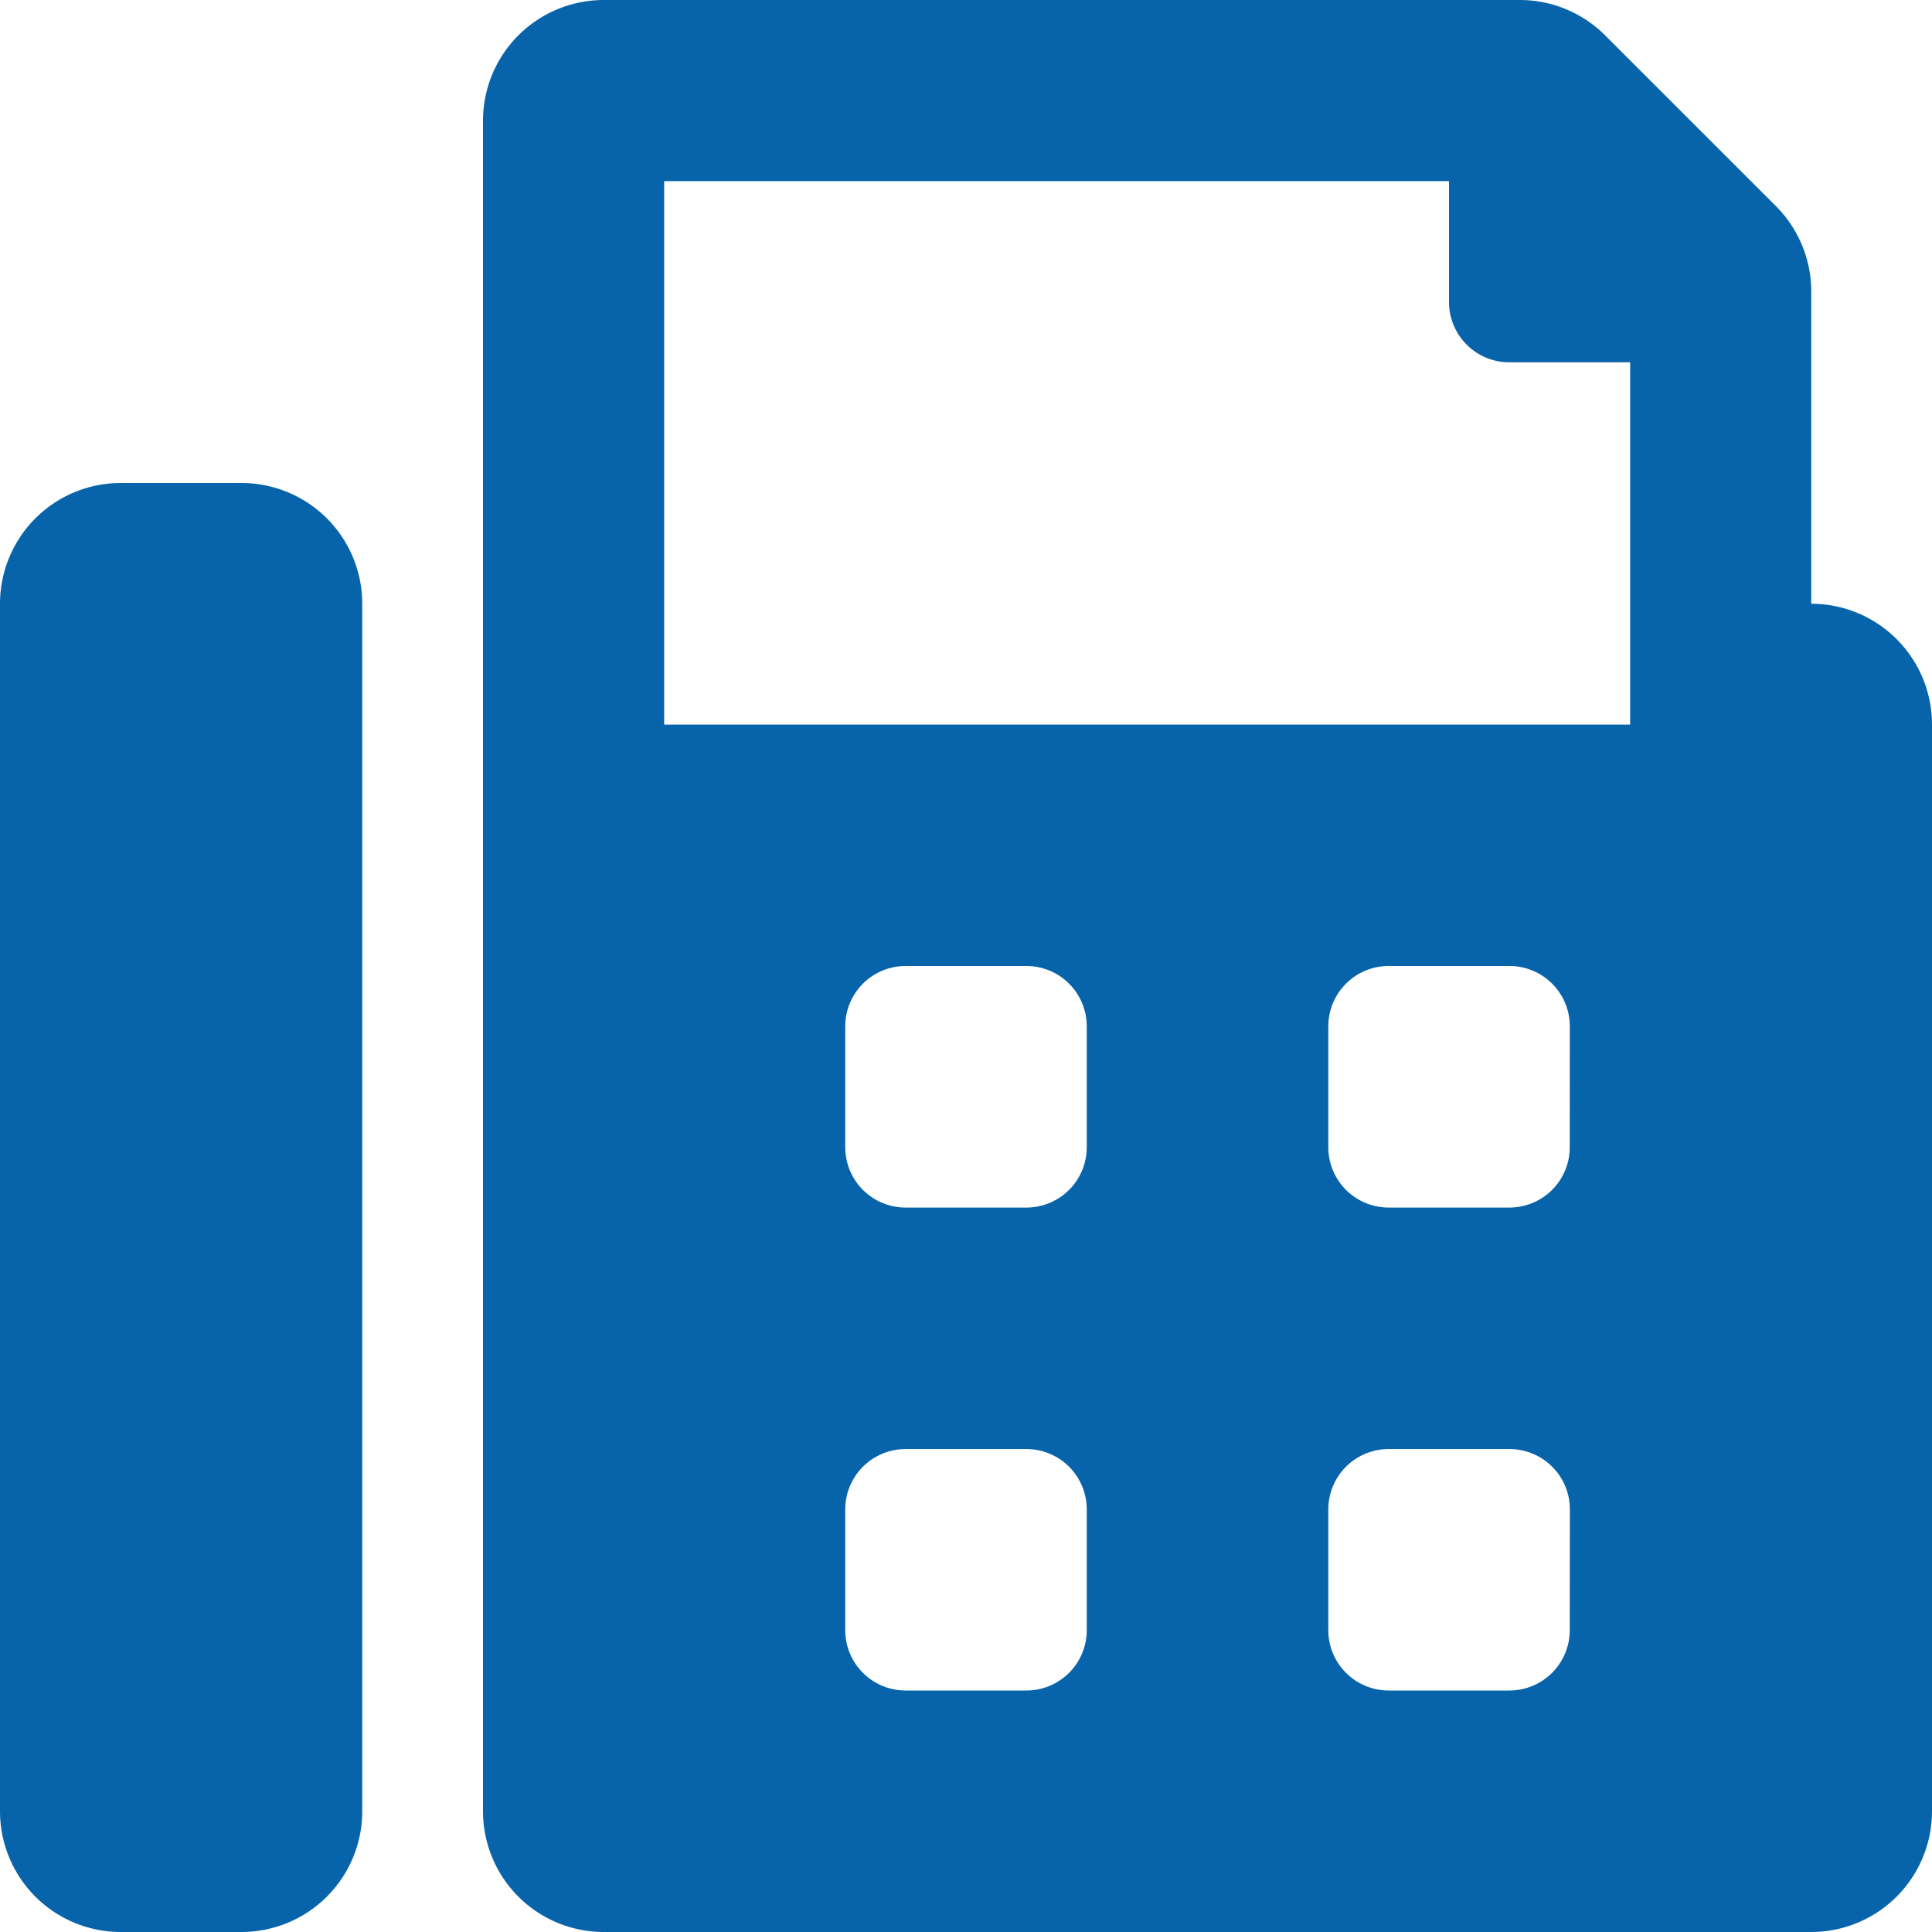 <?xml version="1.0" encoding="UTF-8"?>
<svg width="30" height="30" version="1.1" viewBox="0 0 30 30" xmlns="http://www.w3.org/2000/svg" xmlns:cc="http://creativecommons.org/ns#" xmlns:dc="http://purl.org/dc/elements/1.1/" xmlns:rdf="http://www.w3.org/1999/02/22-rdf-syntax-ns#">
 <g transform="translate(-352.82 -530.31)">
  <path id="Icon_awesome-fax" d="m356.57 537.81h-1.875a1.875 1.875 0 0 0-1.875 1.875v18.75a1.875 1.875 0 0 0 1.875 1.875h1.875a1.875 1.875 0 0 0 1.875-1.875v-18.75a1.875 1.875 0 0 0-1.875-1.875zm24.375 1.875v-4.849a1.876 1.876 0 0 0-0.549-1.326l-2.652-2.651a1.875 1.875 0 0 0-1.324-0.549h-14.225a1.875 1.875 0 0 0-1.875 1.875v26.25a1.875 1.875 0 0 0 1.875 1.875h18.75a1.875 1.875 0 0 0 1.875-1.875v-16.875a1.875 1.875 0 0 0-1.875-1.875zm-11.25 15.938a0.937 0.937 0 0 1-0.937 0.937h-1.875a0.937 0.937 0 0 1-0.938-0.937v-1.875a0.937 0.937 0 0 1 0.938-0.937h1.875a0.937 0.937 0 0 1 0.937 0.938zm0-7.5a0.937 0.937 0 0 1-0.937 0.938h-1.875a0.937 0.937 0 0 1-0.938-0.937v-1.876a0.937 0.937 0 0 1 0.938-0.938h1.875a0.937 0.937 0 0 1 0.937 0.938zm7.5 7.5a0.937 0.937 0 0 1-0.938 0.937h-1.874a0.937 0.937 0 0 1-0.937-0.937v-1.875a0.937 0.937 0 0 1 0.938-0.937h1.875a0.937 0.937 0 0 1 0.938 0.938zm0-7.5a0.937 0.937 0 0 1-0.938 0.938h-1.874a0.937 0.937 0 0 1-0.937-0.937v-1.876a0.937 0.937 0 0 1 0.937-0.938h1.875a0.937 0.937 0 0 1 0.938 0.938zm0.938-6.562h-15v-8.438h12.187v1.875a0.937 0.937 0 0 0 0.938 0.938h1.875z" fill="#0864aa" data-name="Icon awesome-fax"/>
 </g>
</svg>
